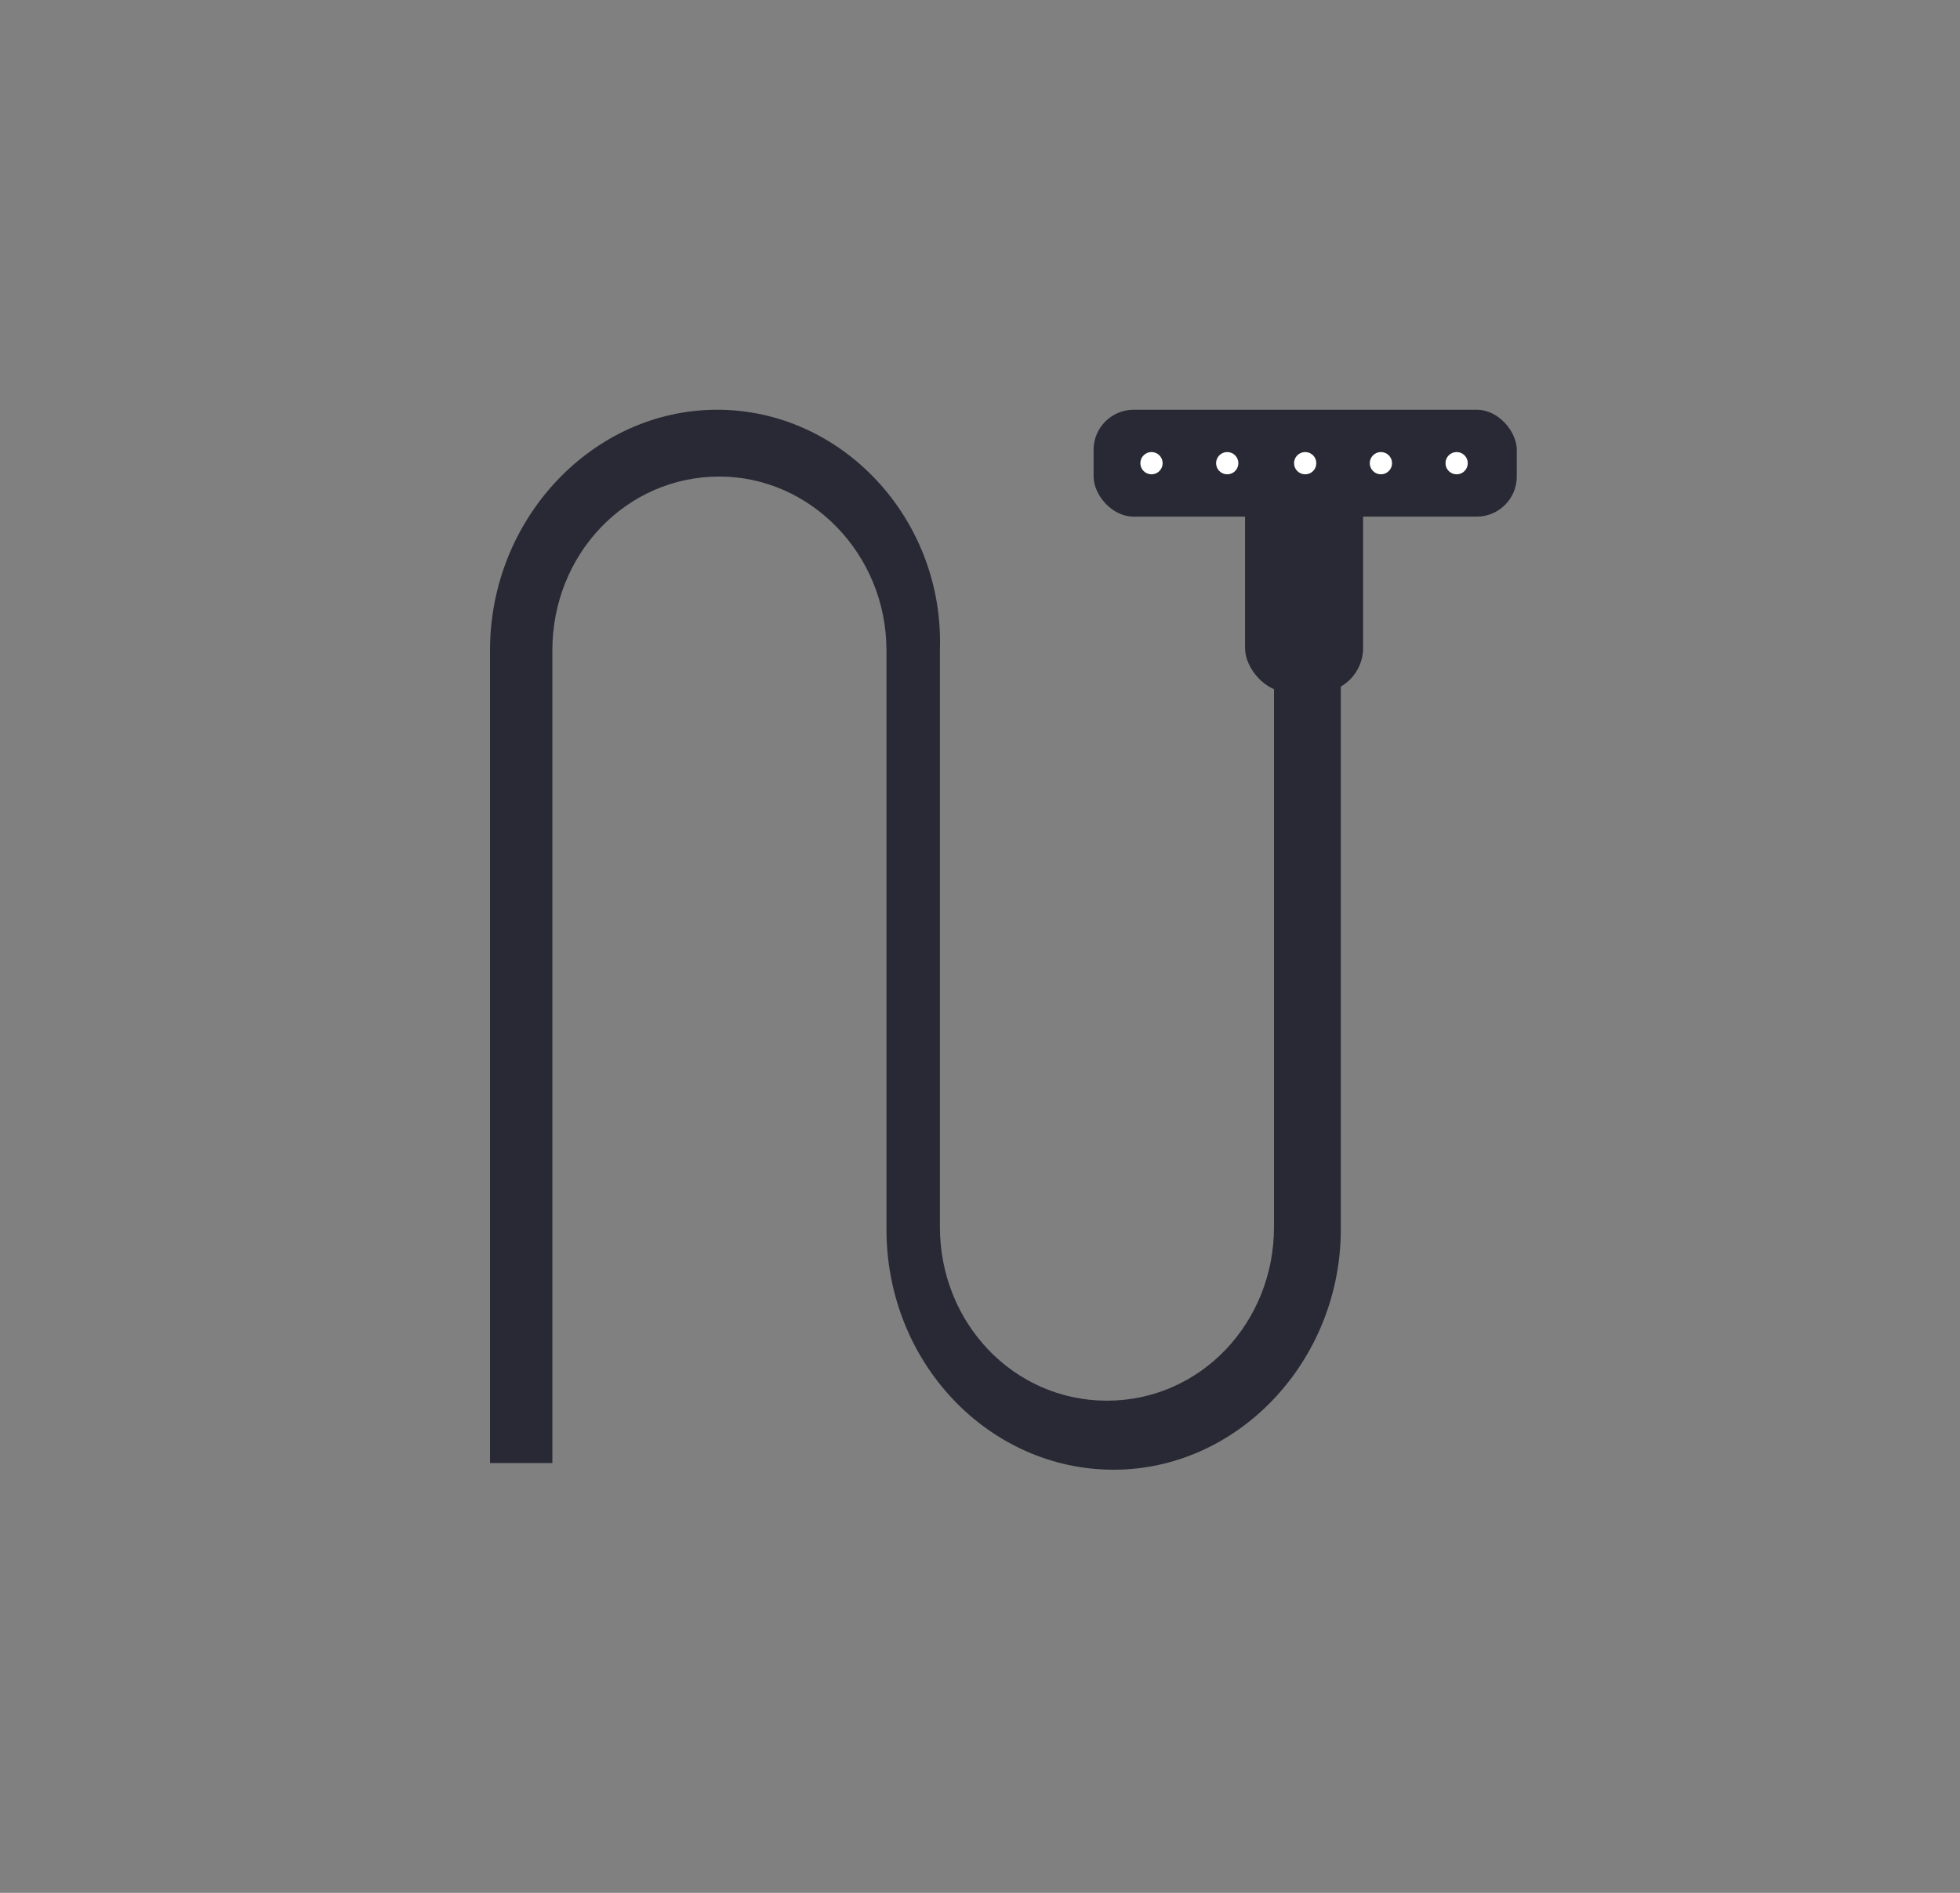 <svg xmlns="http://www.w3.org/2000/svg" viewBox="0 0 88 85"><rect x="0" y="0" width="88" height="85" fill="#808080" stroke="none"/><defs><style> .cls-1 { fill: #fff; } .cls-2 { fill: #282934; } </style></defs><g><g id="Layer_1"><rect class="cls-2" x="55.9" y="18.8" width="5.3" height="12.3" rx="2" ry="2"></rect><g id="Layer_1-2" data-name="Layer_1"><g id="Layer_1-2"><path class="cls-2" d="M57.2,30v25.1c0,4.3-3.3,7.8-7.5,7.8s-7.5-3.5-7.5-7.8v-25.9c.2-5.9-4.4-10.8-10-10.8s-10.2,4.9-10.2,10.8v36.5h2.8V29.2c0-4.3,3.3-7.8,7.5-7.8h0c4.1,0,7.5,3.5,7.5,7.8v26c0,6,4.6,10.8,10.2,10.8s10.2-4.9,10.2-10.8v-25.1"></path></g></g><g><rect class="cls-2" x="49.1" y="18.4" width="19" height="4.8" rx="1.8" ry="1.8"></rect><circle class="cls-1" cx="58.6" cy="20.8" r=".5"></circle><circle class="cls-1" cx="62" cy="20.8" r=".5"></circle><circle class="cls-1" cx="65.4" cy="20.8" r=".5"></circle><circle class="cls-1" cx="55.1" cy="20.8" r=".5"></circle><circle class="cls-1" cx="51.7" cy="20.8" r=".5"></circle></g></g></g></svg>